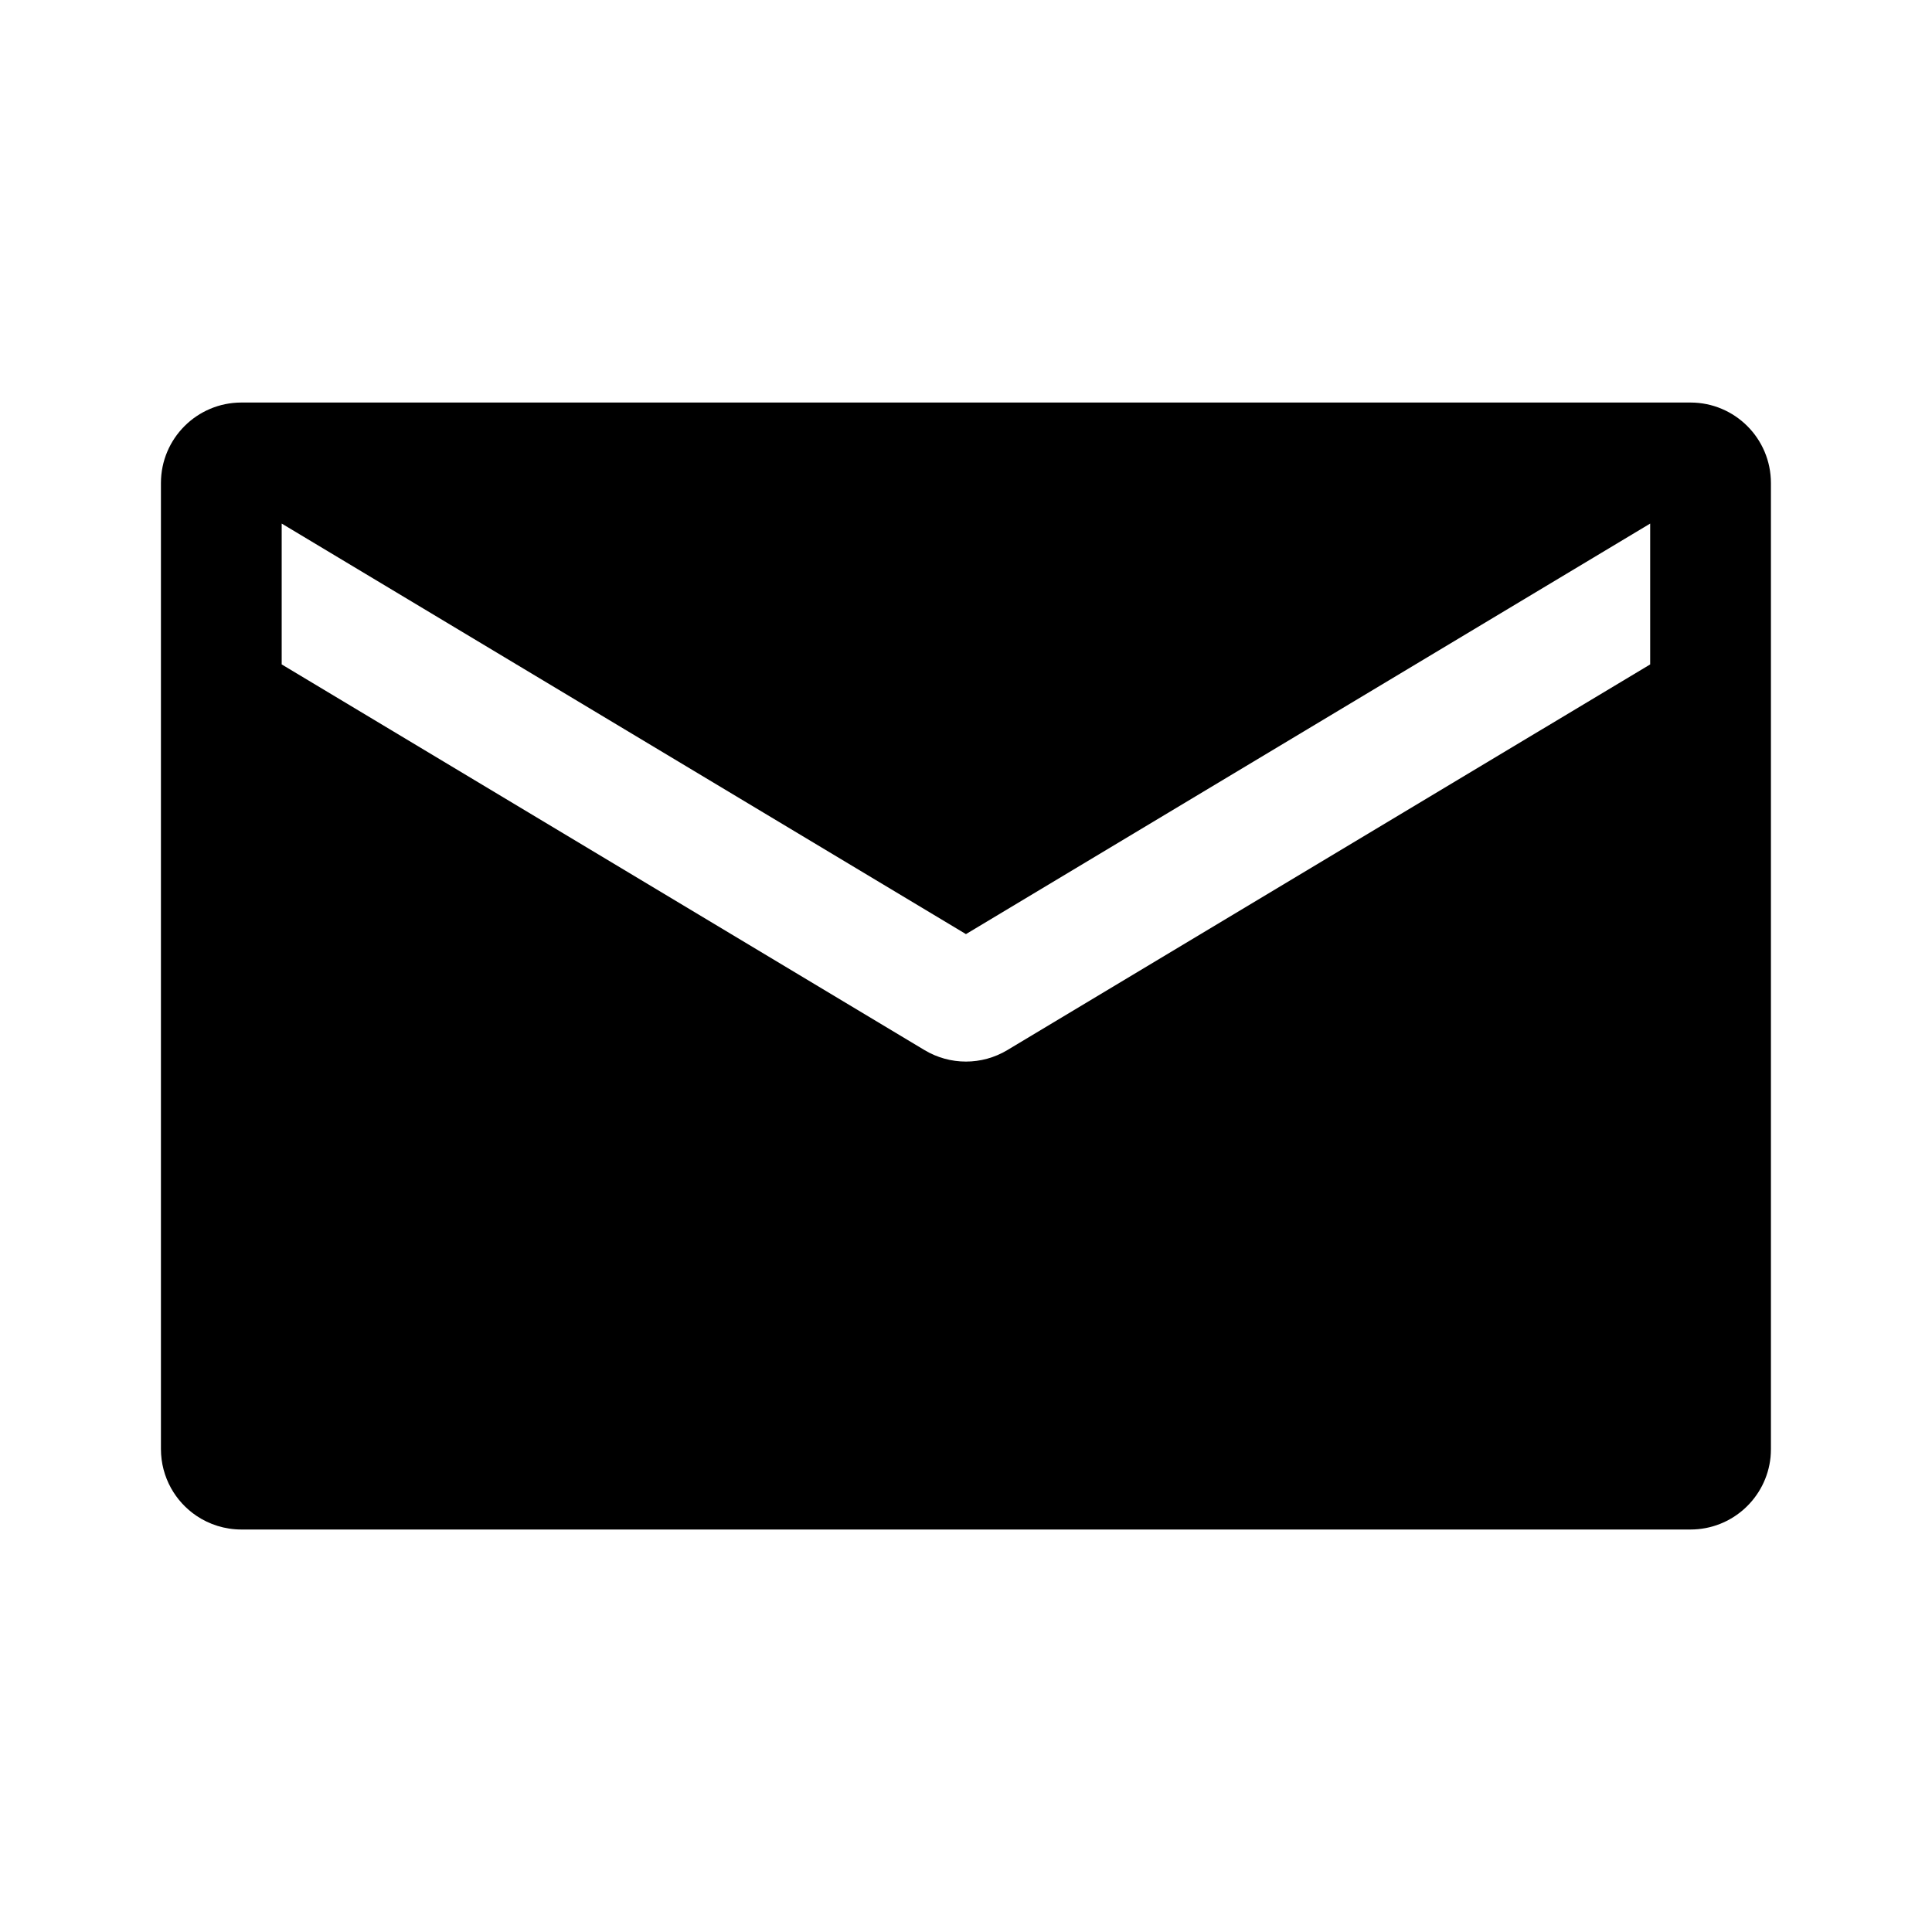 <svg width="40" height="40" viewBox="0 0 40 40" fill="none" xmlns="http://www.w3.org/2000/svg">
<path fill-rule="evenodd" clip-rule="evenodd" d="M36.665 10.001C36.665 9.08 35.919 8.334 34.999 8.334H4.999C4.078 8.334 3.332 9.08 3.332 10.001V30.001C3.332 30.294 3.408 30.569 3.54 30.808C3.668 31.039 3.849 31.236 4.067 31.383C4.333 31.562 4.654 31.667 4.999 31.667L34.999 31.667C35.862 31.667 36.571 31.012 36.657 30.171C36.662 30.115 36.665 30.058 36.665 30.001V10.001ZM5.832 10.84V13.756L19.141 21.741C19.669 22.058 20.328 22.058 20.856 21.741L34.165 13.756V10.84L19.999 19.34L5.832 10.84Z" fill="black"/>
</svg>
